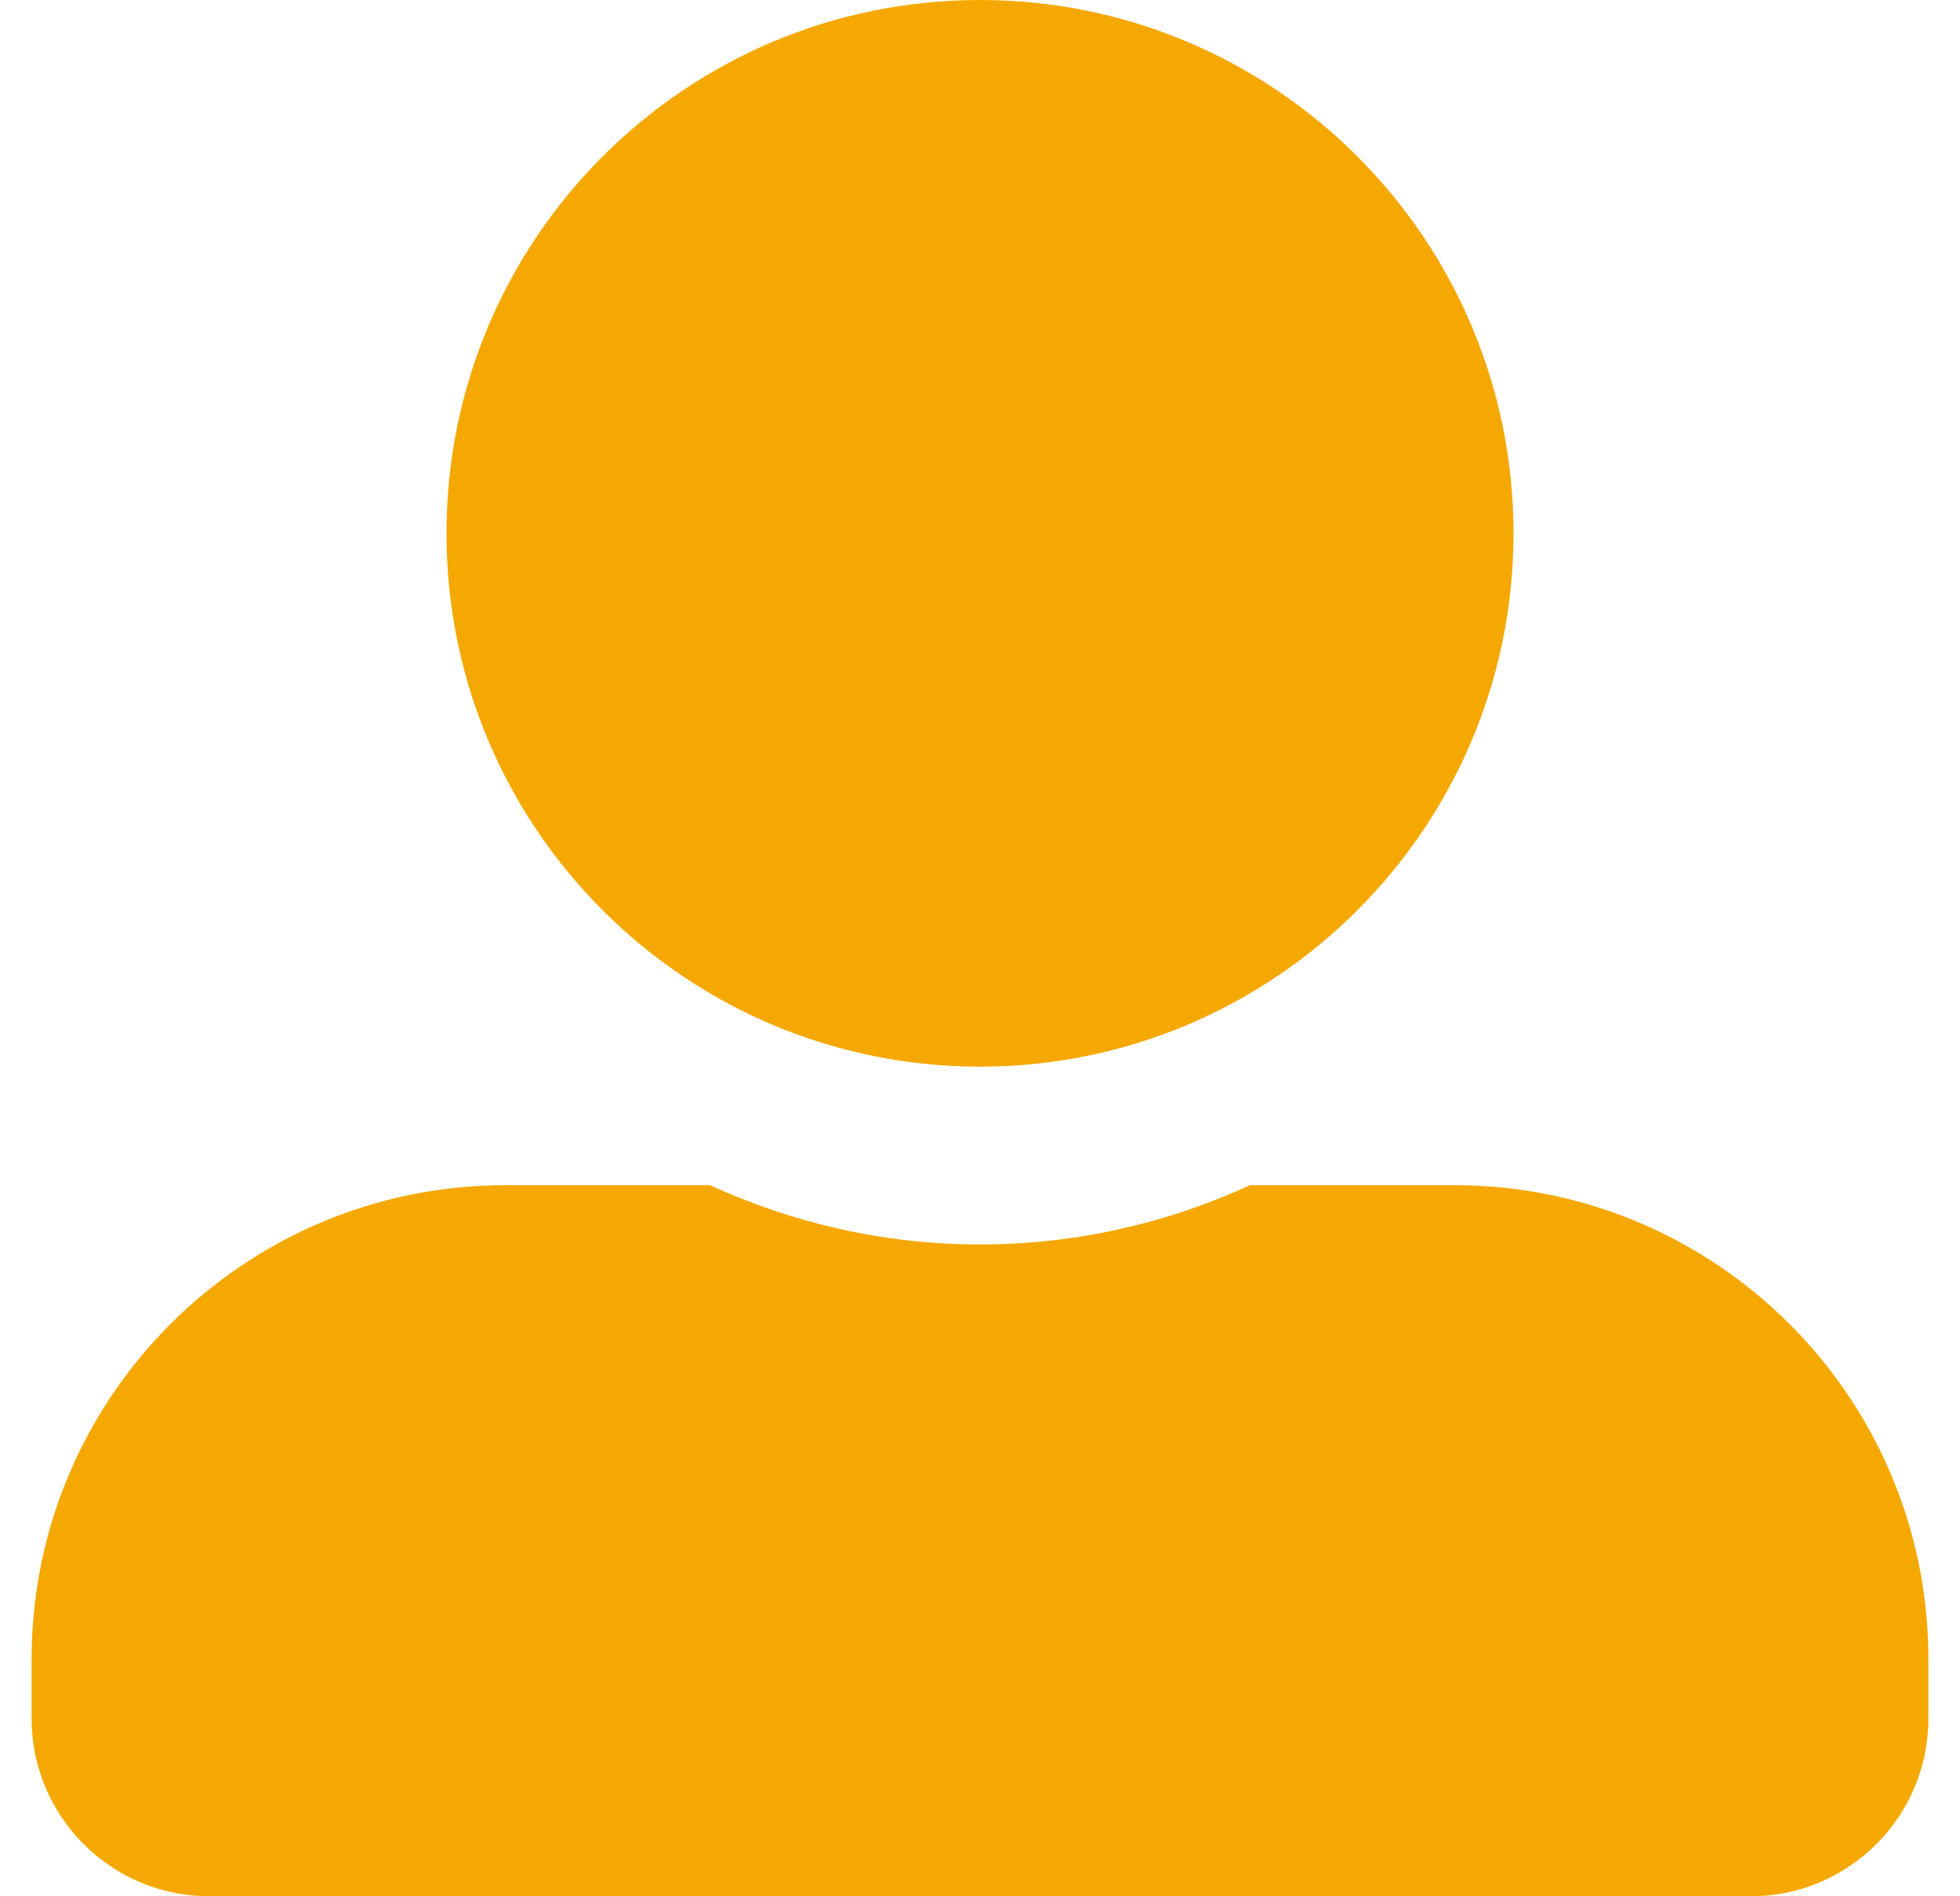 <svg width="31" height="30" viewBox="0 0 31 30" fill="none" xmlns="http://www.w3.org/2000/svg">
<path d="M15.5 16.875C20.158 16.875 23.938 13.096 23.938 8.438C23.938 3.779 20.158 0 15.5 0C10.842 0 7.062 3.779 7.062 8.438C7.062 13.096 10.842 16.875 15.5 16.875ZM23 18.75H19.771C18.471 19.348 17.023 19.688 15.5 19.688C13.977 19.688 12.535 19.348 11.229 18.75H8C3.857 18.75 0.5 22.107 0.5 26.25V27.188C0.5 28.74 1.76 30 3.312 30H27.688C29.24 30 30.5 28.74 30.5 27.188V26.25C30.5 22.107 27.143 18.75 23 18.75Z" fill="#F5A801"/>
</svg>
